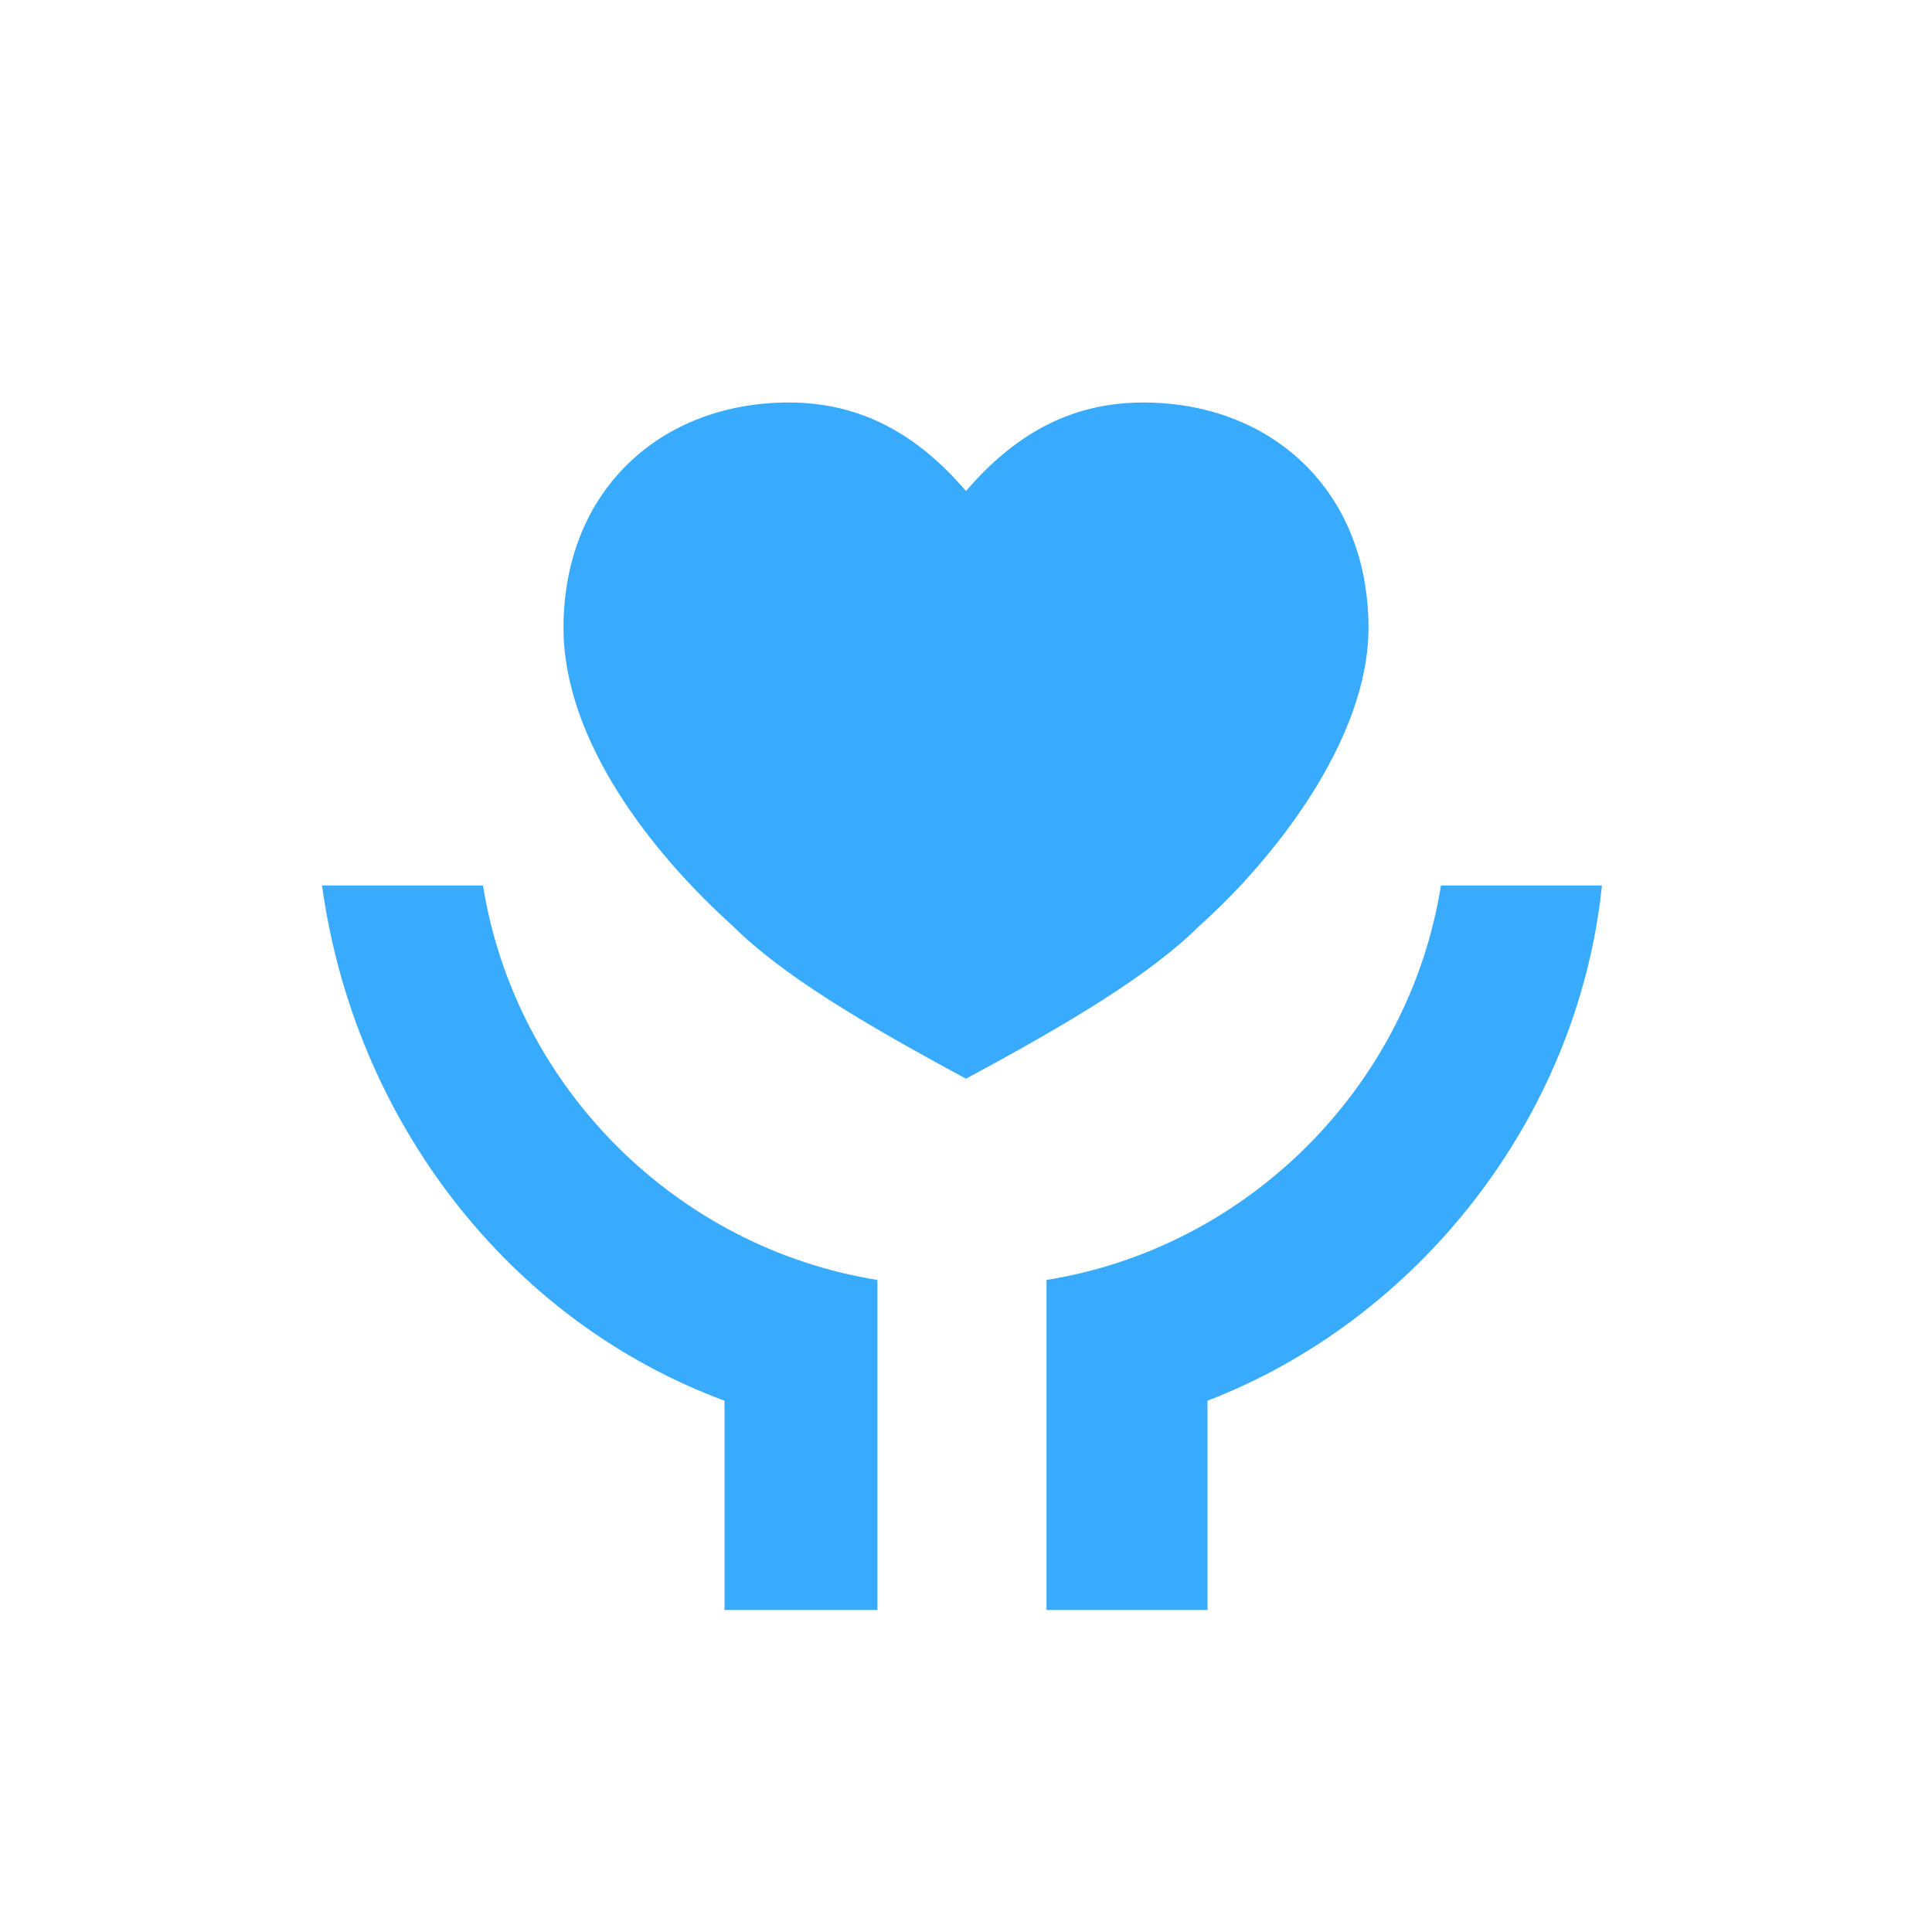 <?xml version="1.0" standalone="no"?><!DOCTYPE svg PUBLIC "-//W3C//DTD SVG 1.1//EN" "http://www.w3.org/Graphics/SVG/1.1/DTD/svg11.dtd"><svg t="1715908551365" class="icon" viewBox="0 0 1024 1024" version="1.1" xmlns="http://www.w3.org/2000/svg" p-id="9128" xmlns:xlink="http://www.w3.org/1999/xlink" width="32" height="32"><path d="M640 742.4V853.333h-85.333v-174.933c106.667-17.067 192-102.4 209.067-209.067h85.333c-12.8 123.733-98.133 230.4-209.067 273.067z m-256 0c-115.2-42.667-196.267-149.333-213.333-273.067h85.333c17.067 106.667 102.4 192 209.067 209.067V853.333H384v-110.933zM605.867 213.333C674.133 213.333 725.333 260.267 725.333 332.8c0 59.733-51.2 123.733-89.6 157.867-25.6 25.6-68.267 51.2-123.733 81.067-55.467-29.867-98.133-55.467-123.733-81.067-42.667-38.4-89.6-98.133-89.6-157.867C298.667 260.267 349.867 213.333 418.133 213.333c38.4 0 68.267 17.067 93.867 46.933 25.6-29.867 55.467-46.933 93.867-46.933z" fill="#39abff" p-id="9129"></path></svg>